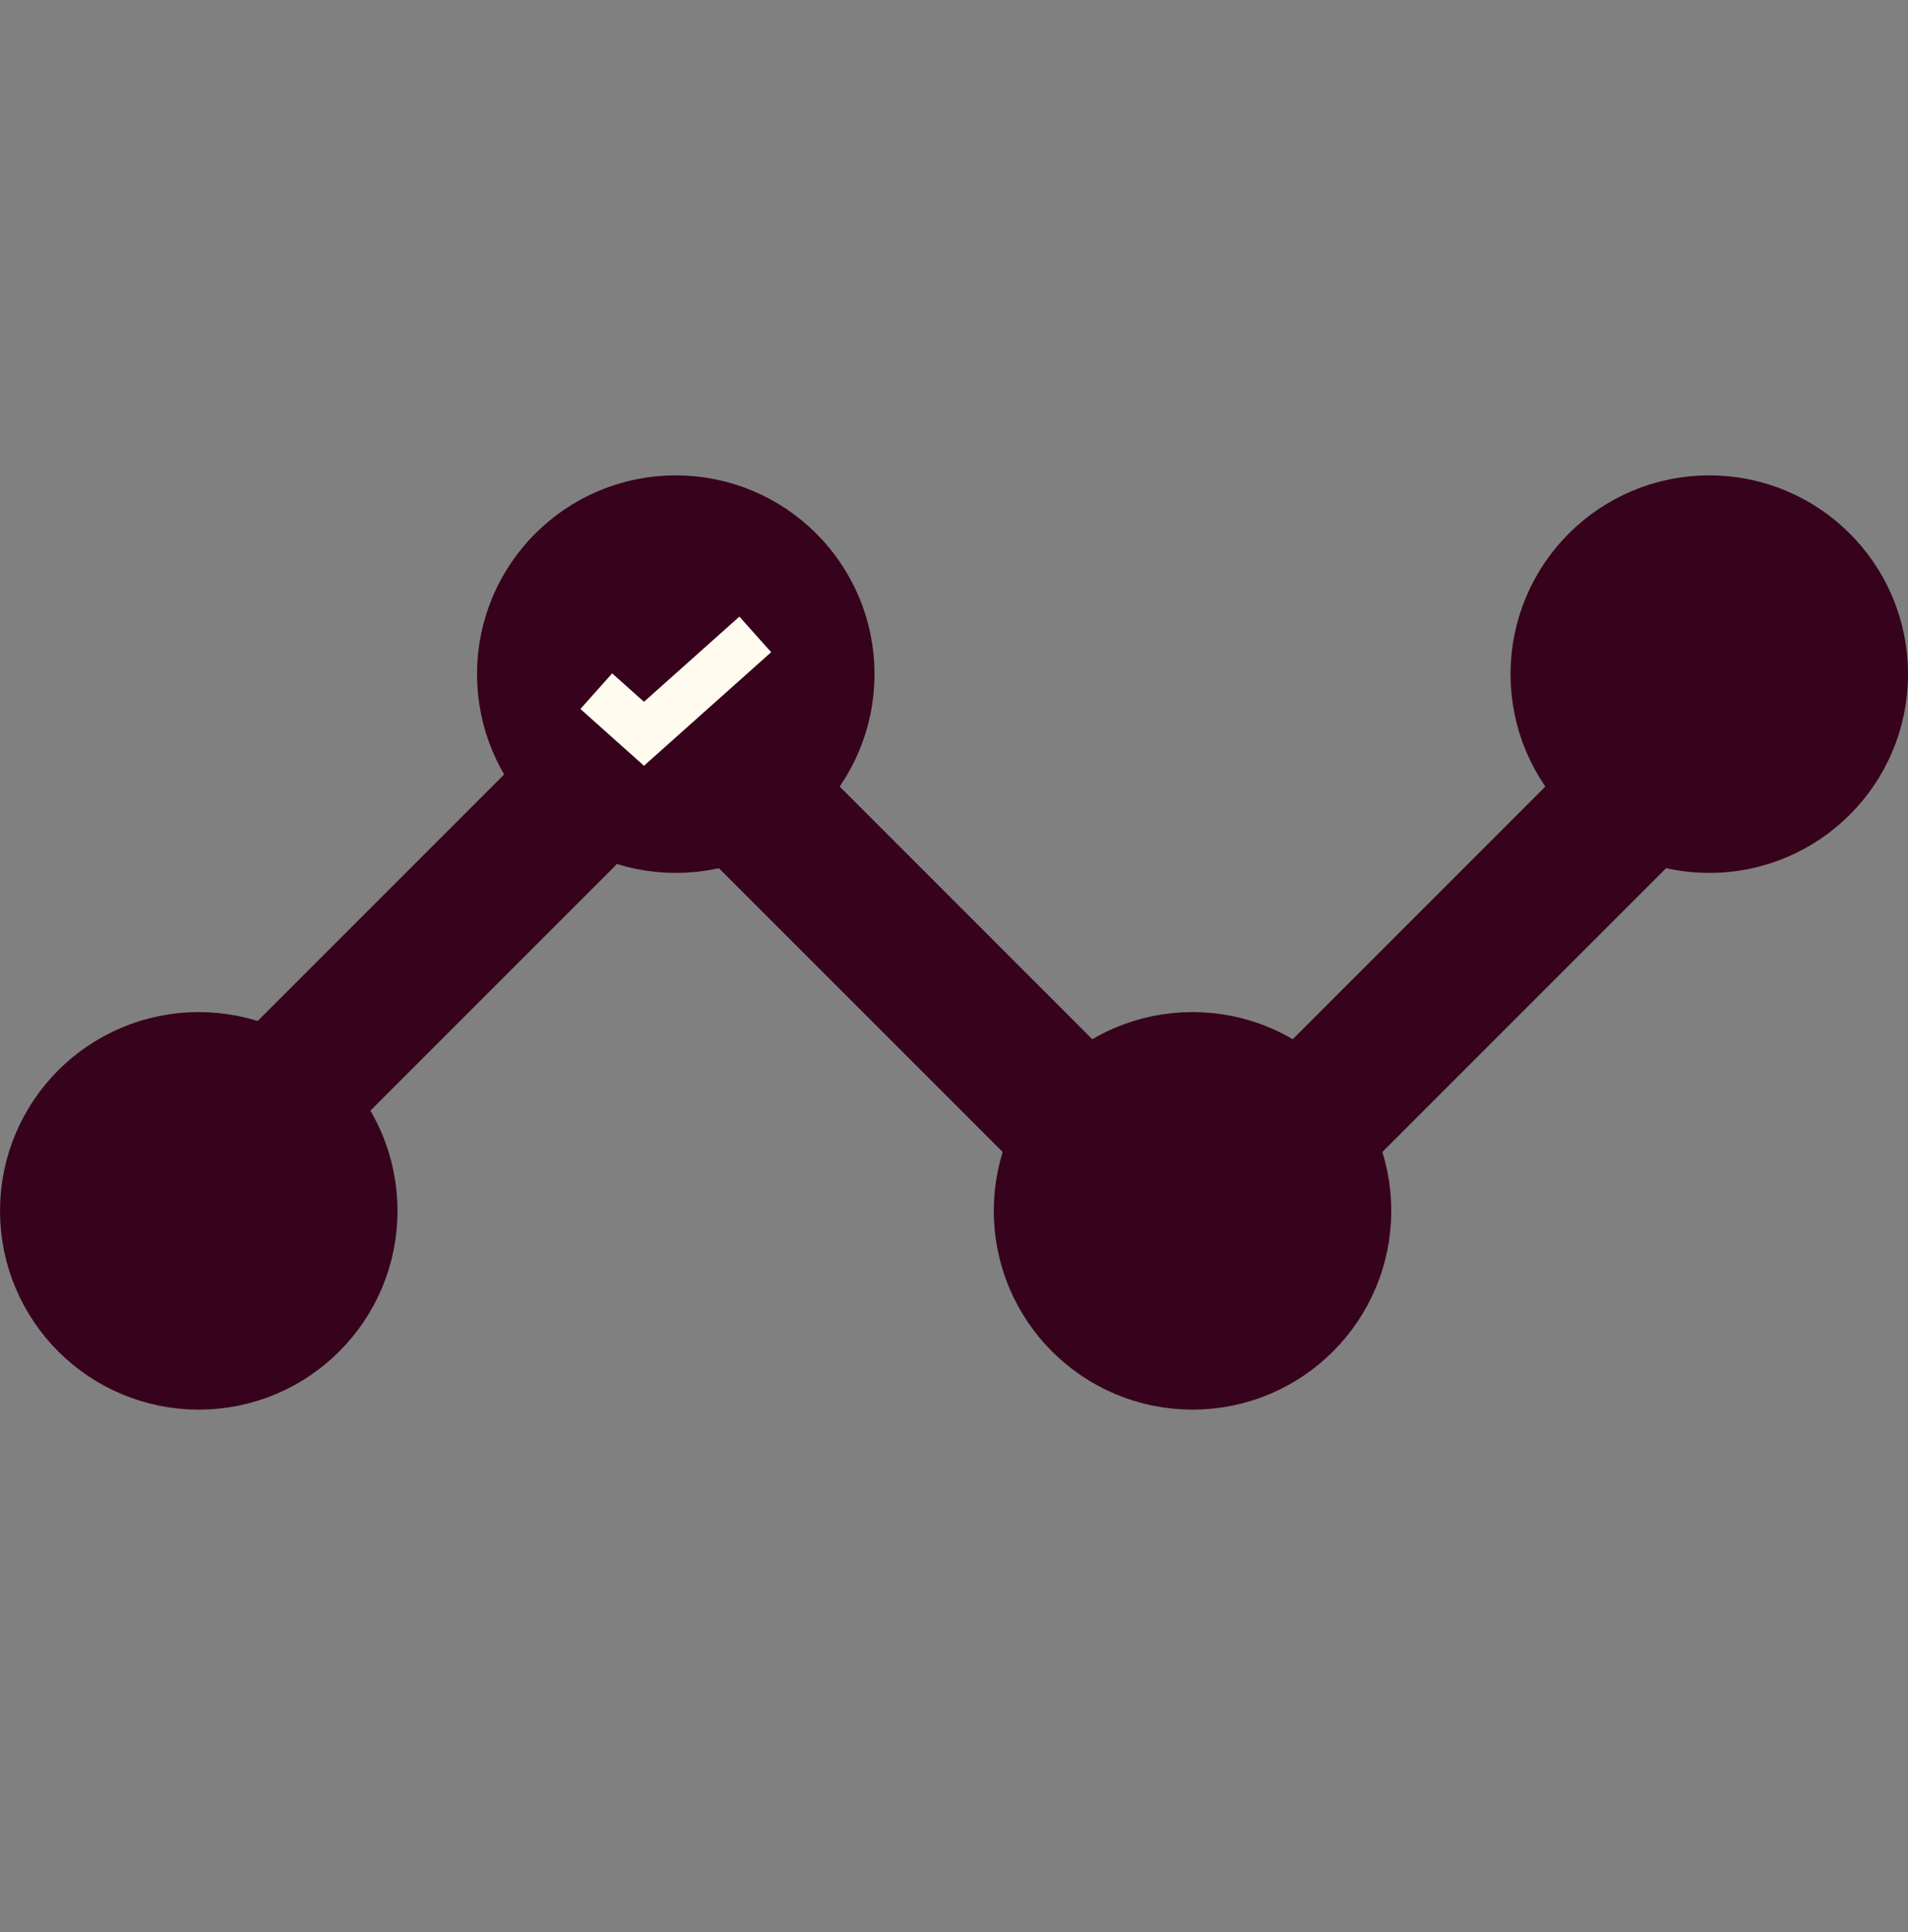 <svg fill="none" height="81" width="80" xmlns="http://www.w3.org/2000/svg"><rect width="100%" height="100%" fill="#808080" stroke="none"/><g stroke="#37021c" stroke-width="6"><path d="m12.918 44.928 15-15 22.082 22.082 21.25-21.25"/><circle cx="8.334" cy="50.761" fill="#37021c" r="5.333"/><circle cx="28.334" cy="28.261" fill="#37021c" r="5.333"/><circle cx="50.001" cy="50.761" fill="#37021c" r="5.333"/><circle cx="71.668" cy="28.261" fill="#37021c" r="5.333"/></g><path d="m25.001 28.975 2 1.786 4.667-4.166" stroke="#fffbee" stroke-width="2"/></svg>
